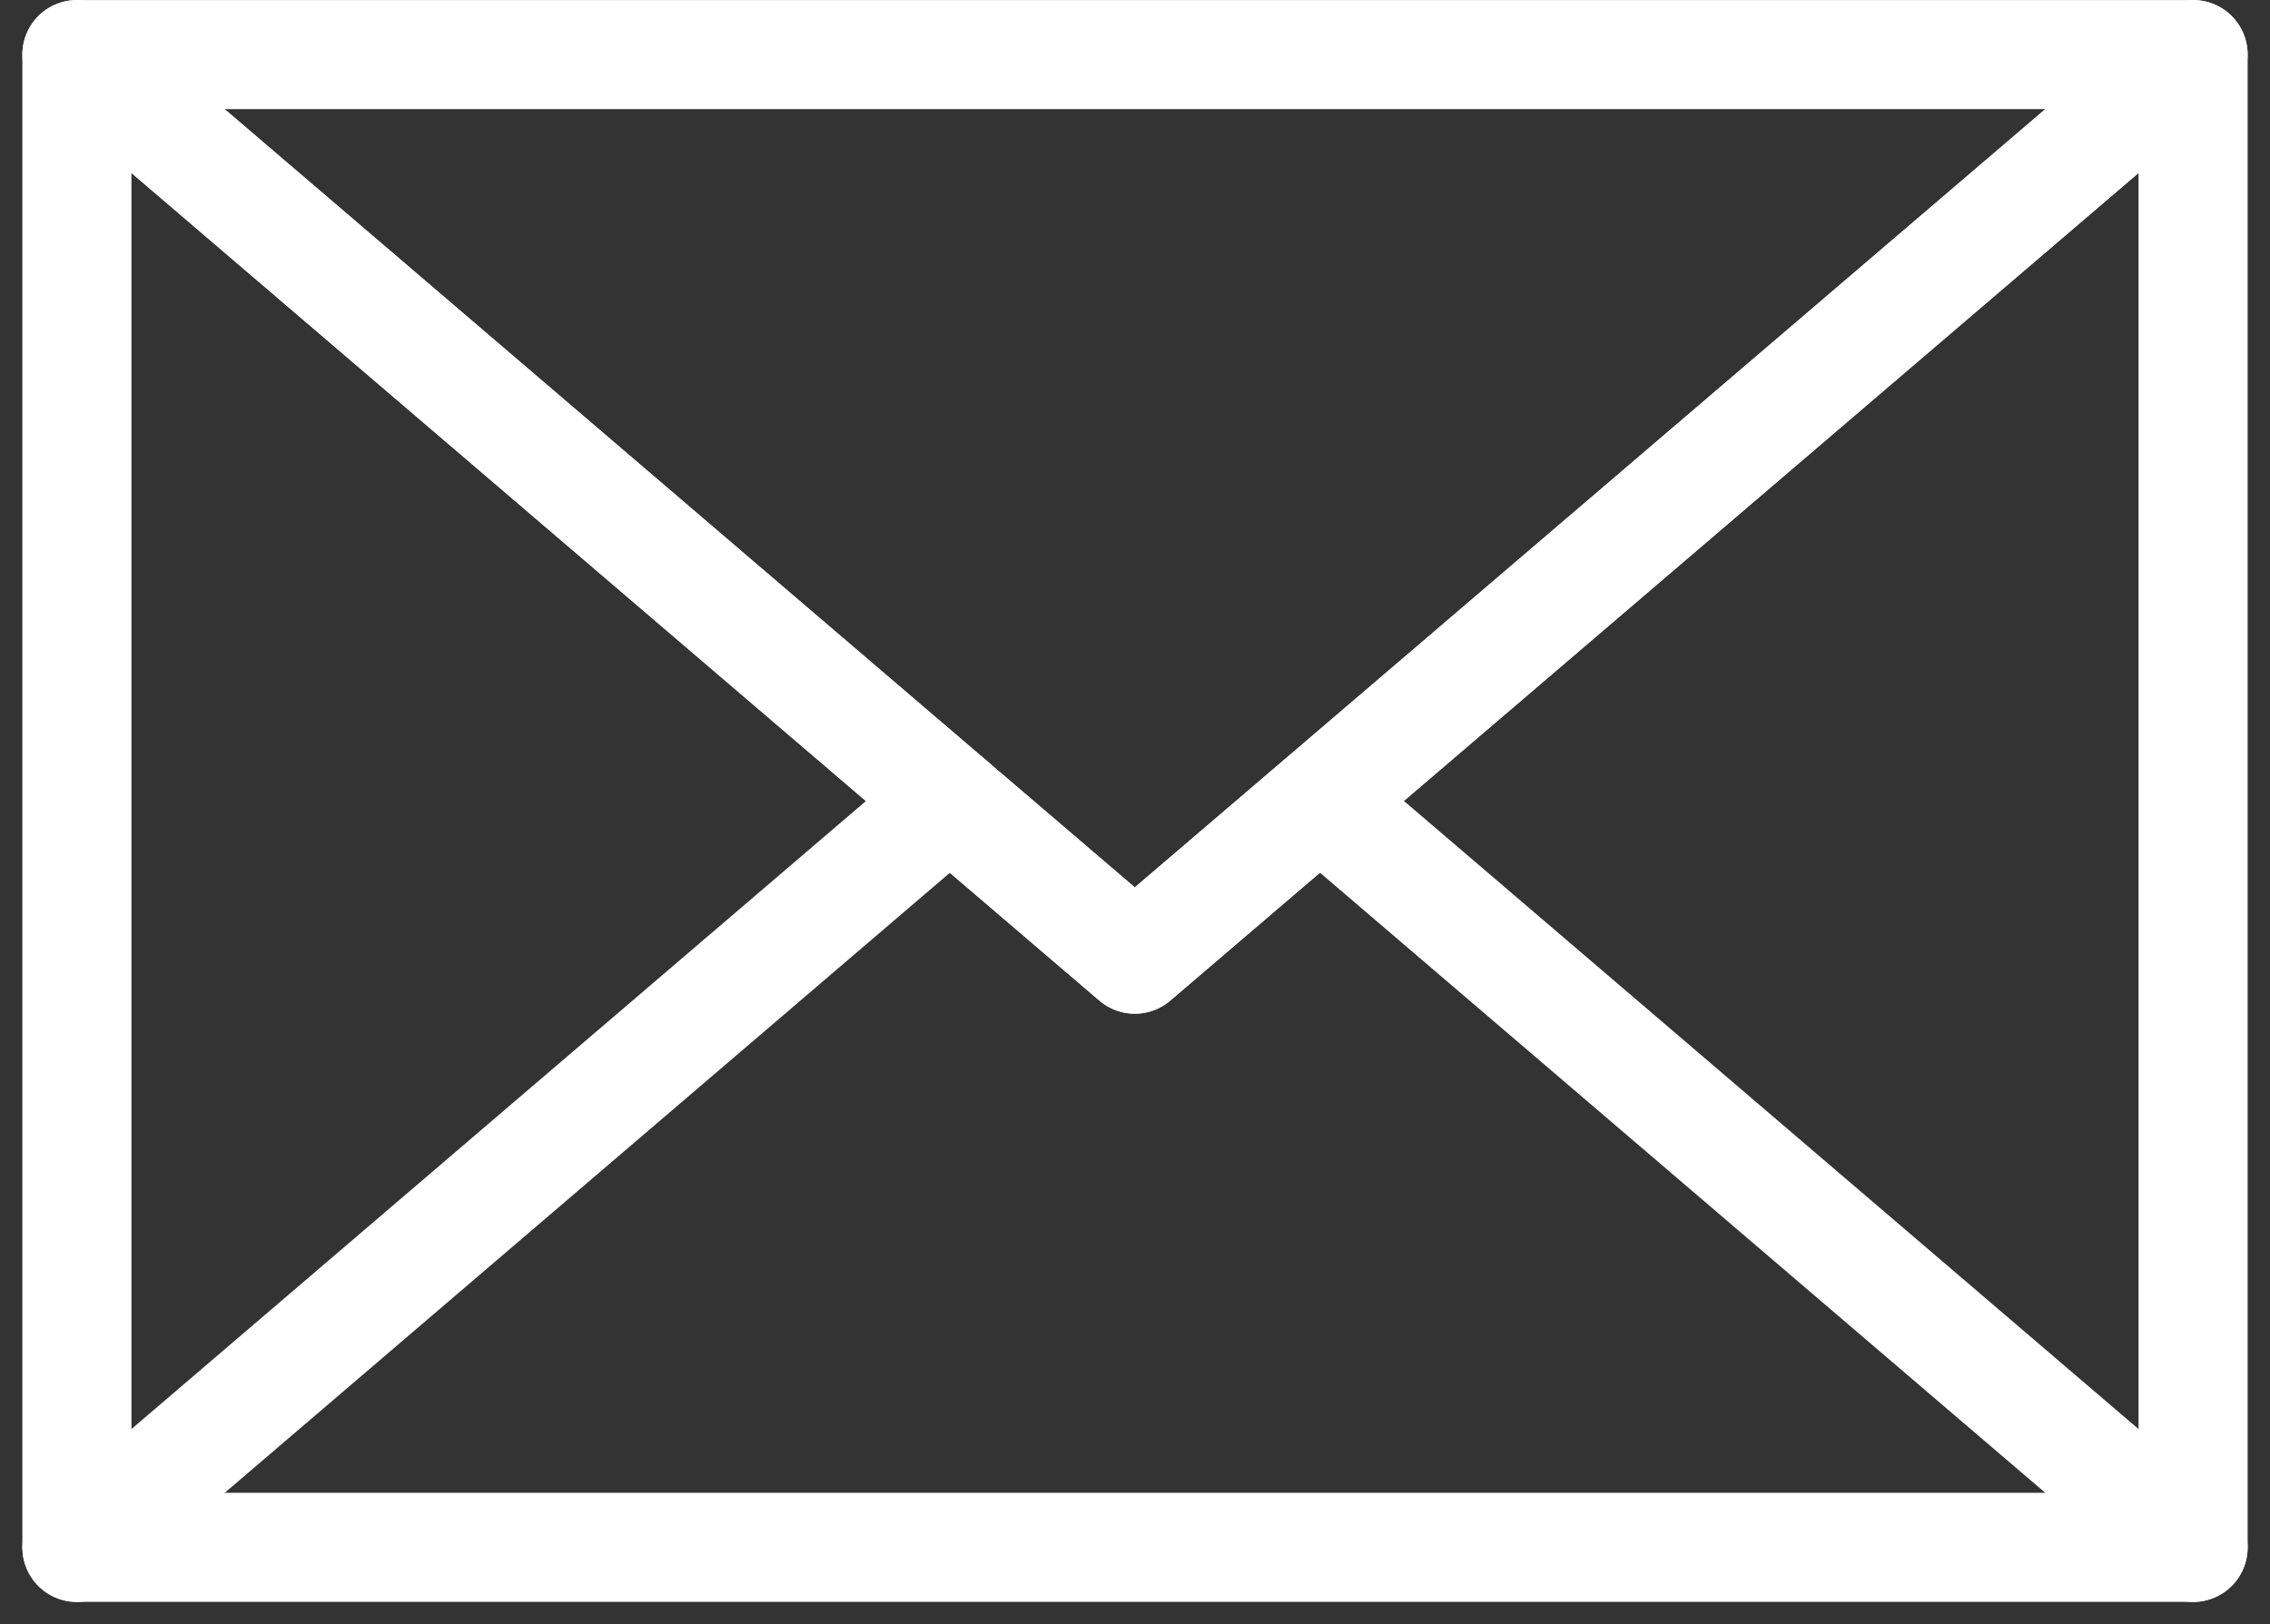 <svg xmlns="http://www.w3.org/2000/svg" width="41.615" height="29.785" viewBox="0 0 41.615 29.785">
  <rect x="0" y="0" width="41.615" height="29.785" fill="#333333" stroke="none"/>
  <g id="ic_mail" transform="translate(-1836.386 -41.814)">
    <path id="パス_30" data-name="パス 30" d="M40.964,2.169V29.542H2.169V2.169l16,13.686,3.393,2.9,3.393-2.9Z" transform="translate(1835.627 40.646)" fill="none" stroke="#fff" stroke-linecap="round" stroke-linejoin="round" stroke-width="2"/>
    <path id="パス_31" data-name="パス 31" d="M40.964,2.169l-19.4,16.588L2.169,2.169Z" transform="translate(1835.627 40.646)" fill="none" stroke="#fff" stroke-linecap="round" stroke-linejoin="round" stroke-width="2"/>
    <line id="線_40" data-name="線 40" x1="16.005" y1="13.688" transform="translate(1860.586 56.502)" fill="none" stroke="#fff" stroke-linecap="round" stroke-linejoin="round" stroke-width="2"/>
    <line id="線_41" data-name="線 41" x1="16.004" y2="13.688" transform="translate(1837.796 56.502)" fill="none" stroke="#fff" stroke-linecap="round" stroke-linejoin="round" stroke-width="2"/>
  </g>
</svg>
